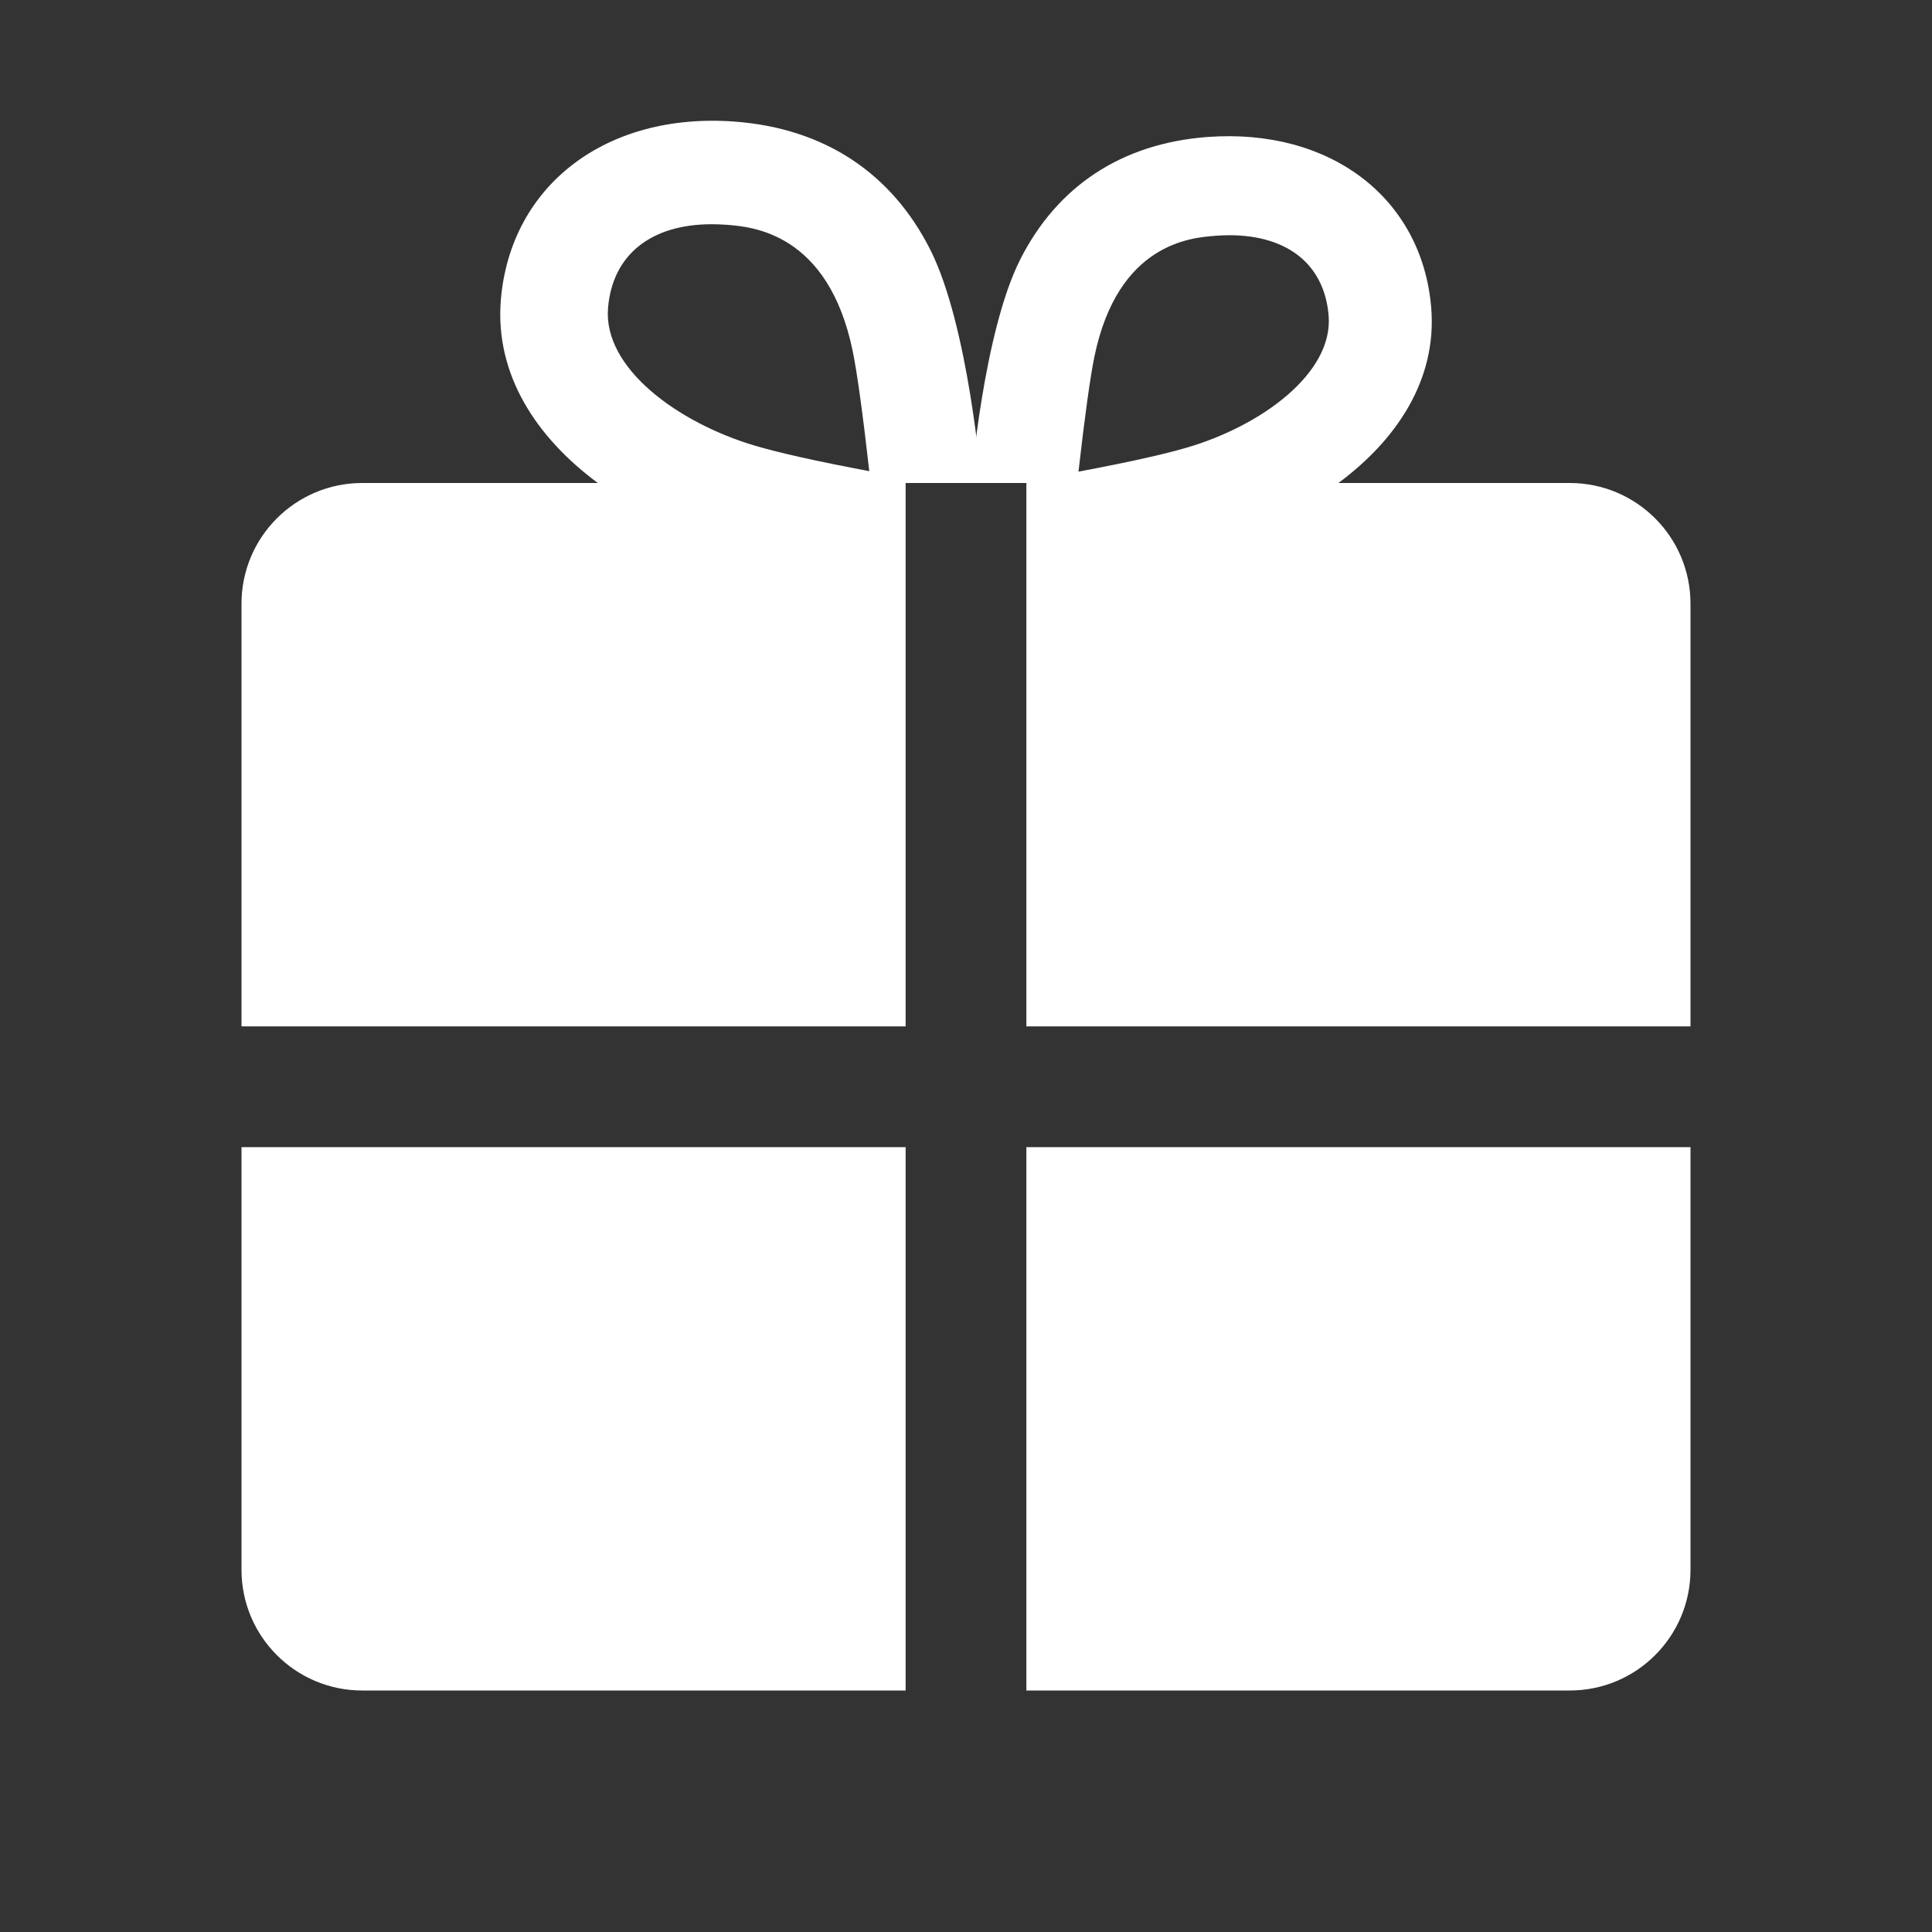 <svg width="32" height="32" viewBox="0 0 32 32" fill="none" xmlns="http://www.w3.org/2000/svg">
<rect x="0" y="0" width="32" height="32" fill="#333333" stroke="none"/>
<path d="M28 10C28 8.895 27.105 8 26 8H17V17H28V10Z" fill="white"/>
<path d="M4 10C4 8.895 4.895 8 6 8H15V17H4V10Z" fill="white"/>
<path d="M4 19H15V28H6C4.895 28 4 27.105 4 26V19Z" fill="white"/>
<path d="M17 19H28V26C28 27.105 27.105 28 26 28H17V19Z" fill="white"/>
<path fill-rule="evenodd" clip-rule="evenodd" d="M16.897 4.3C17.509 3.087 18.573 2.377 19.996 2.269C22.034 2.117 23.552 3.279 23.705 5.092C23.805 6.283 23.137 7.282 22.168 8H16.085C16.085 8 16.285 5.513 16.897 4.3ZM20.129 3.905C20.209 3.9 20.286 3.896 20.361 3.896C21.327 3.896 21.935 4.381 22.006 5.224C22.087 6.18 20.895 7.047 19.677 7.408C19.299 7.521 18.692 7.656 17.863 7.812C17.969 6.881 18.058 6.242 18.127 5.906C18.516 4.028 19.729 3.936 20.128 3.906L20.129 3.905Z" fill="white"/>
<path fill-rule="evenodd" clip-rule="evenodd" d="M15.408 4.135C14.769 2.868 13.657 2.126 12.17 2.014C10.042 1.855 8.457 3.068 8.296 4.962C8.192 6.207 8.889 7.25 9.902 8H16.255C16.255 8 16.047 5.402 15.408 4.135ZM12.031 3.723C11.949 3.717 11.868 3.714 11.789 3.714C10.781 3.714 10.145 4.22 10.071 5.1C9.987 6.099 11.232 7.004 12.504 7.382C12.898 7.499 13.533 7.641 14.398 7.804C14.288 6.831 14.195 6.163 14.123 5.813C13.717 3.851 12.45 3.755 12.032 3.723L12.031 3.723Z" fill="white"/>
</svg>

